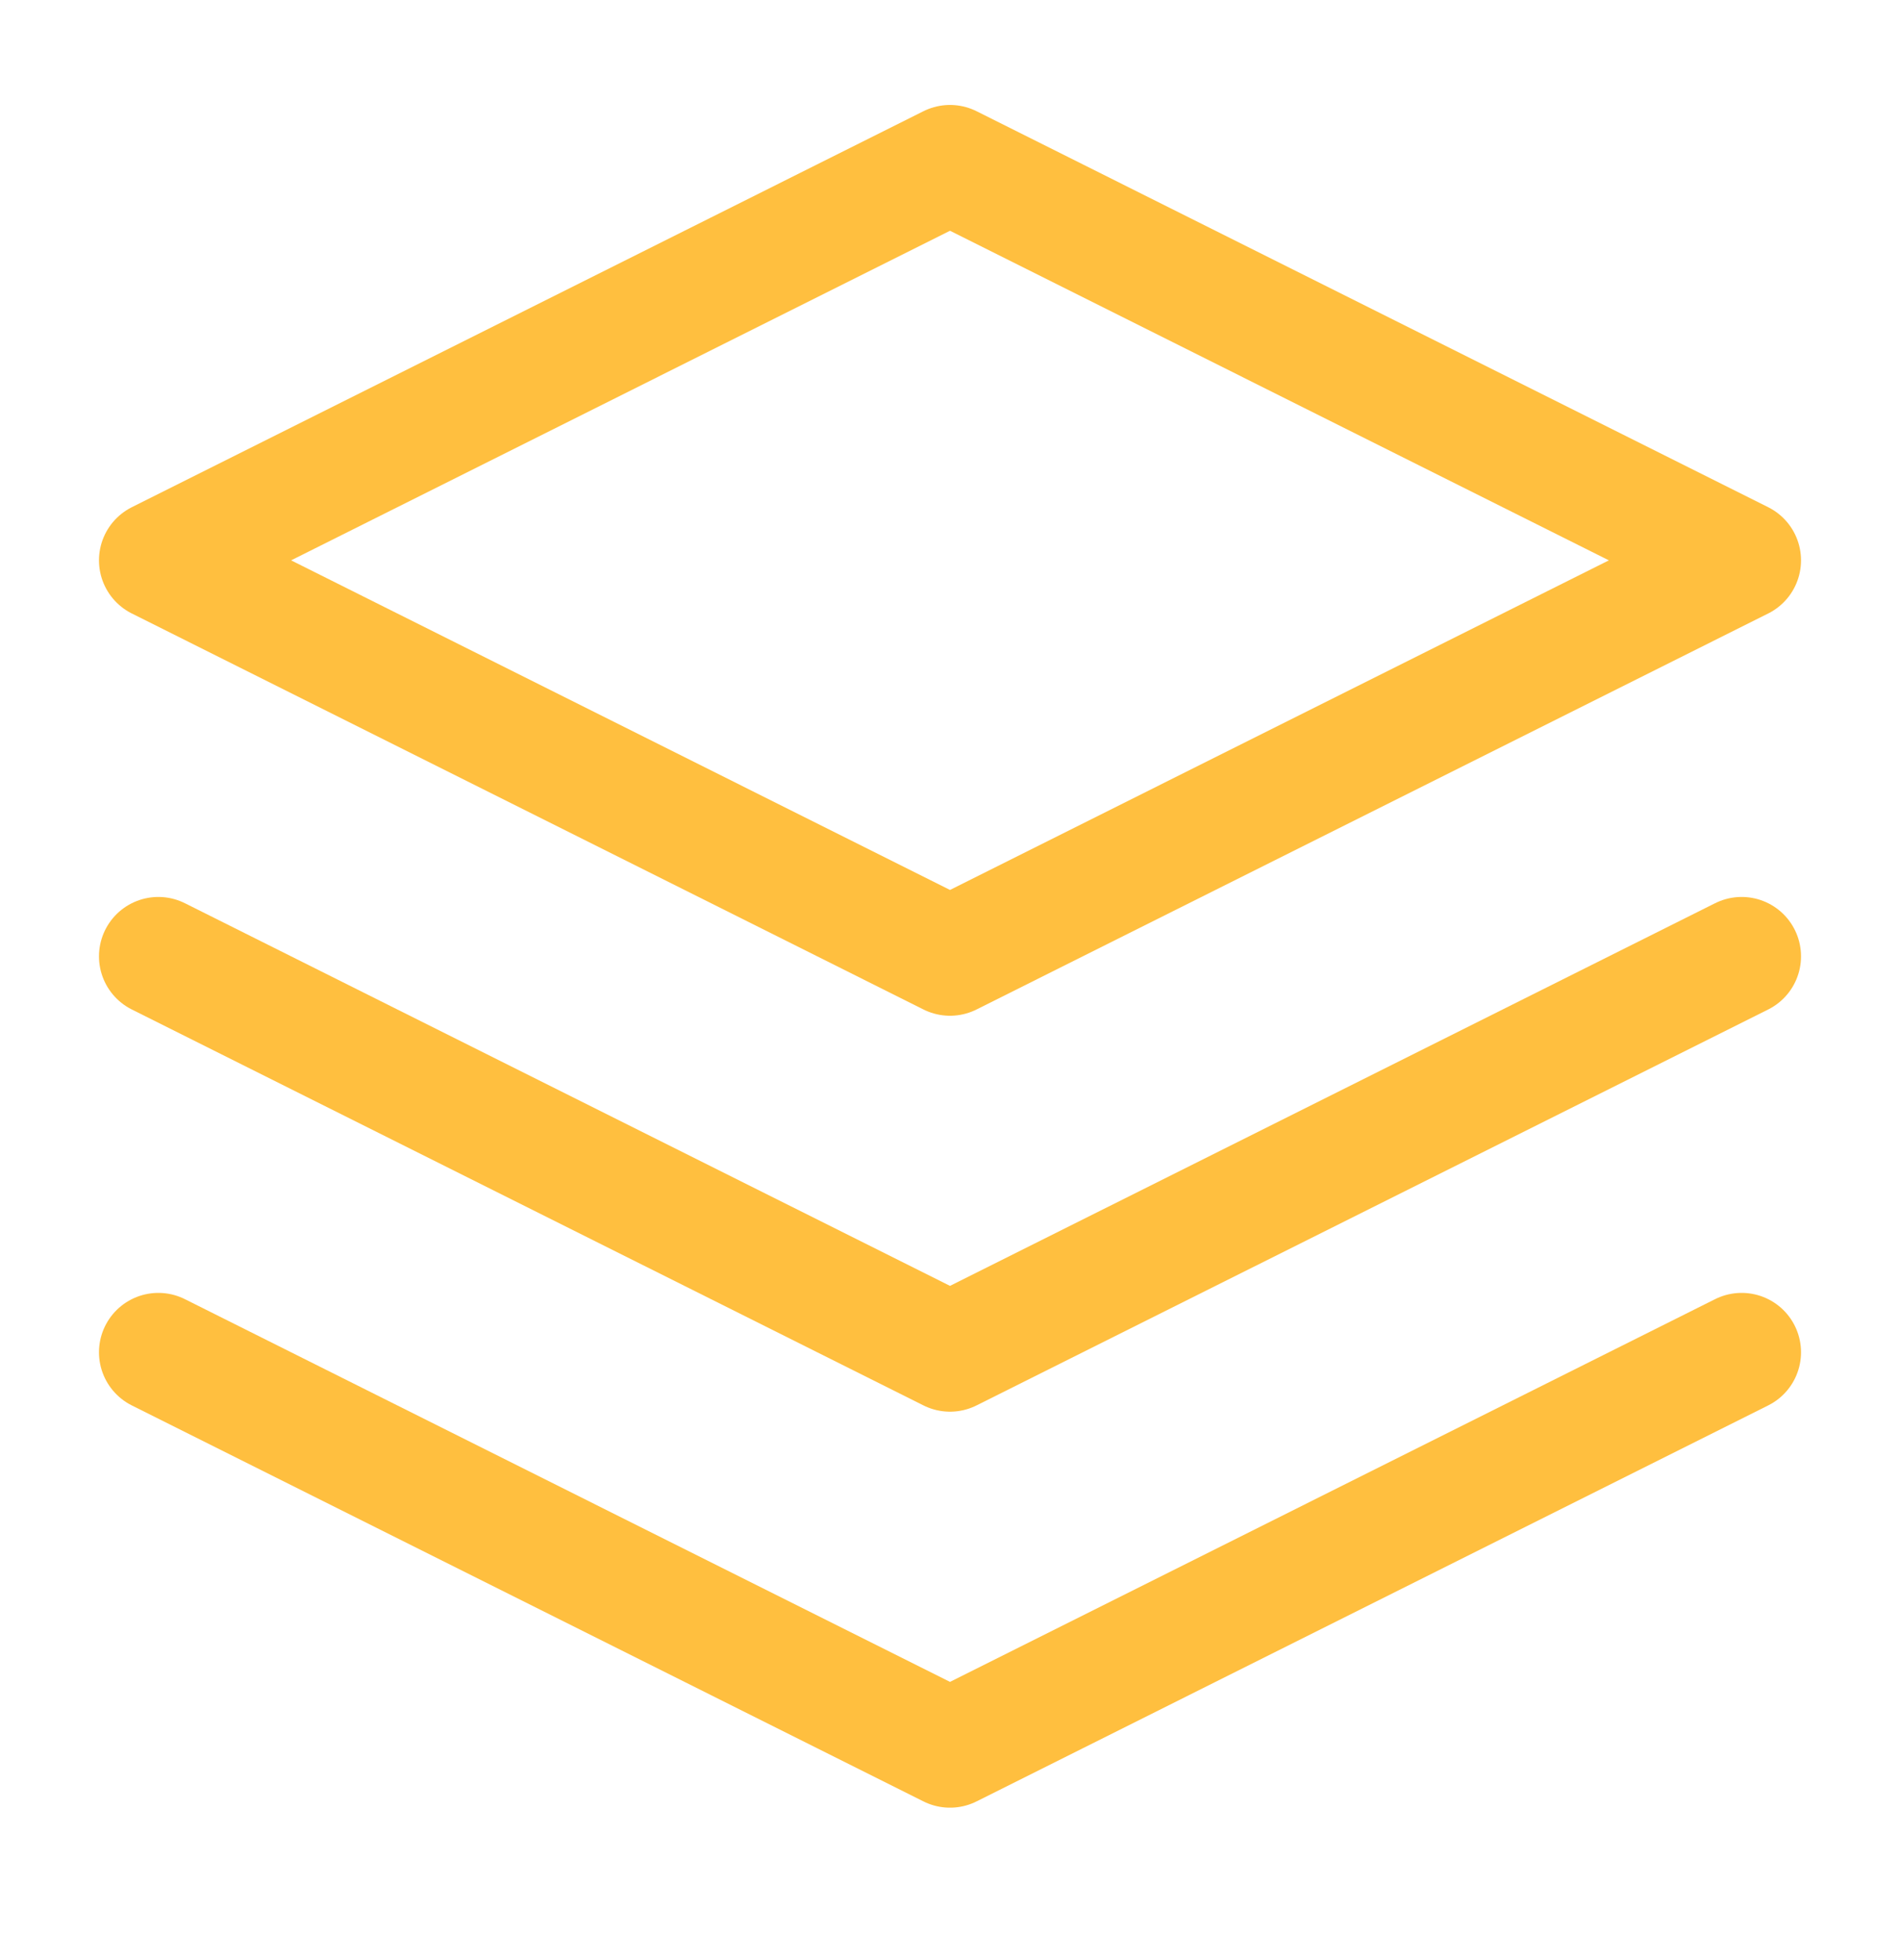 <svg width="32" height="33" viewBox="0 0 32 33" fill="none" xmlns="http://www.w3.org/2000/svg">
<path d="M16 2.767L2.667 9.434L16 16.101L29.333 9.434L16 2.767Z" stroke="#FFBF3F" stroke-width="2" stroke-linecap="round" stroke-linejoin="round"/>
<path d="M2.667 22.767L16 29.434L29.333 22.767" stroke="#FFBF3F" stroke-width="2" stroke-linecap="round" stroke-linejoin="round"/>
<path d="M2.667 16.101L16 22.767L29.333 16.101" stroke="#FFBF3F" stroke-width="2" stroke-linecap="round" stroke-linejoin="round"/>
</svg>
